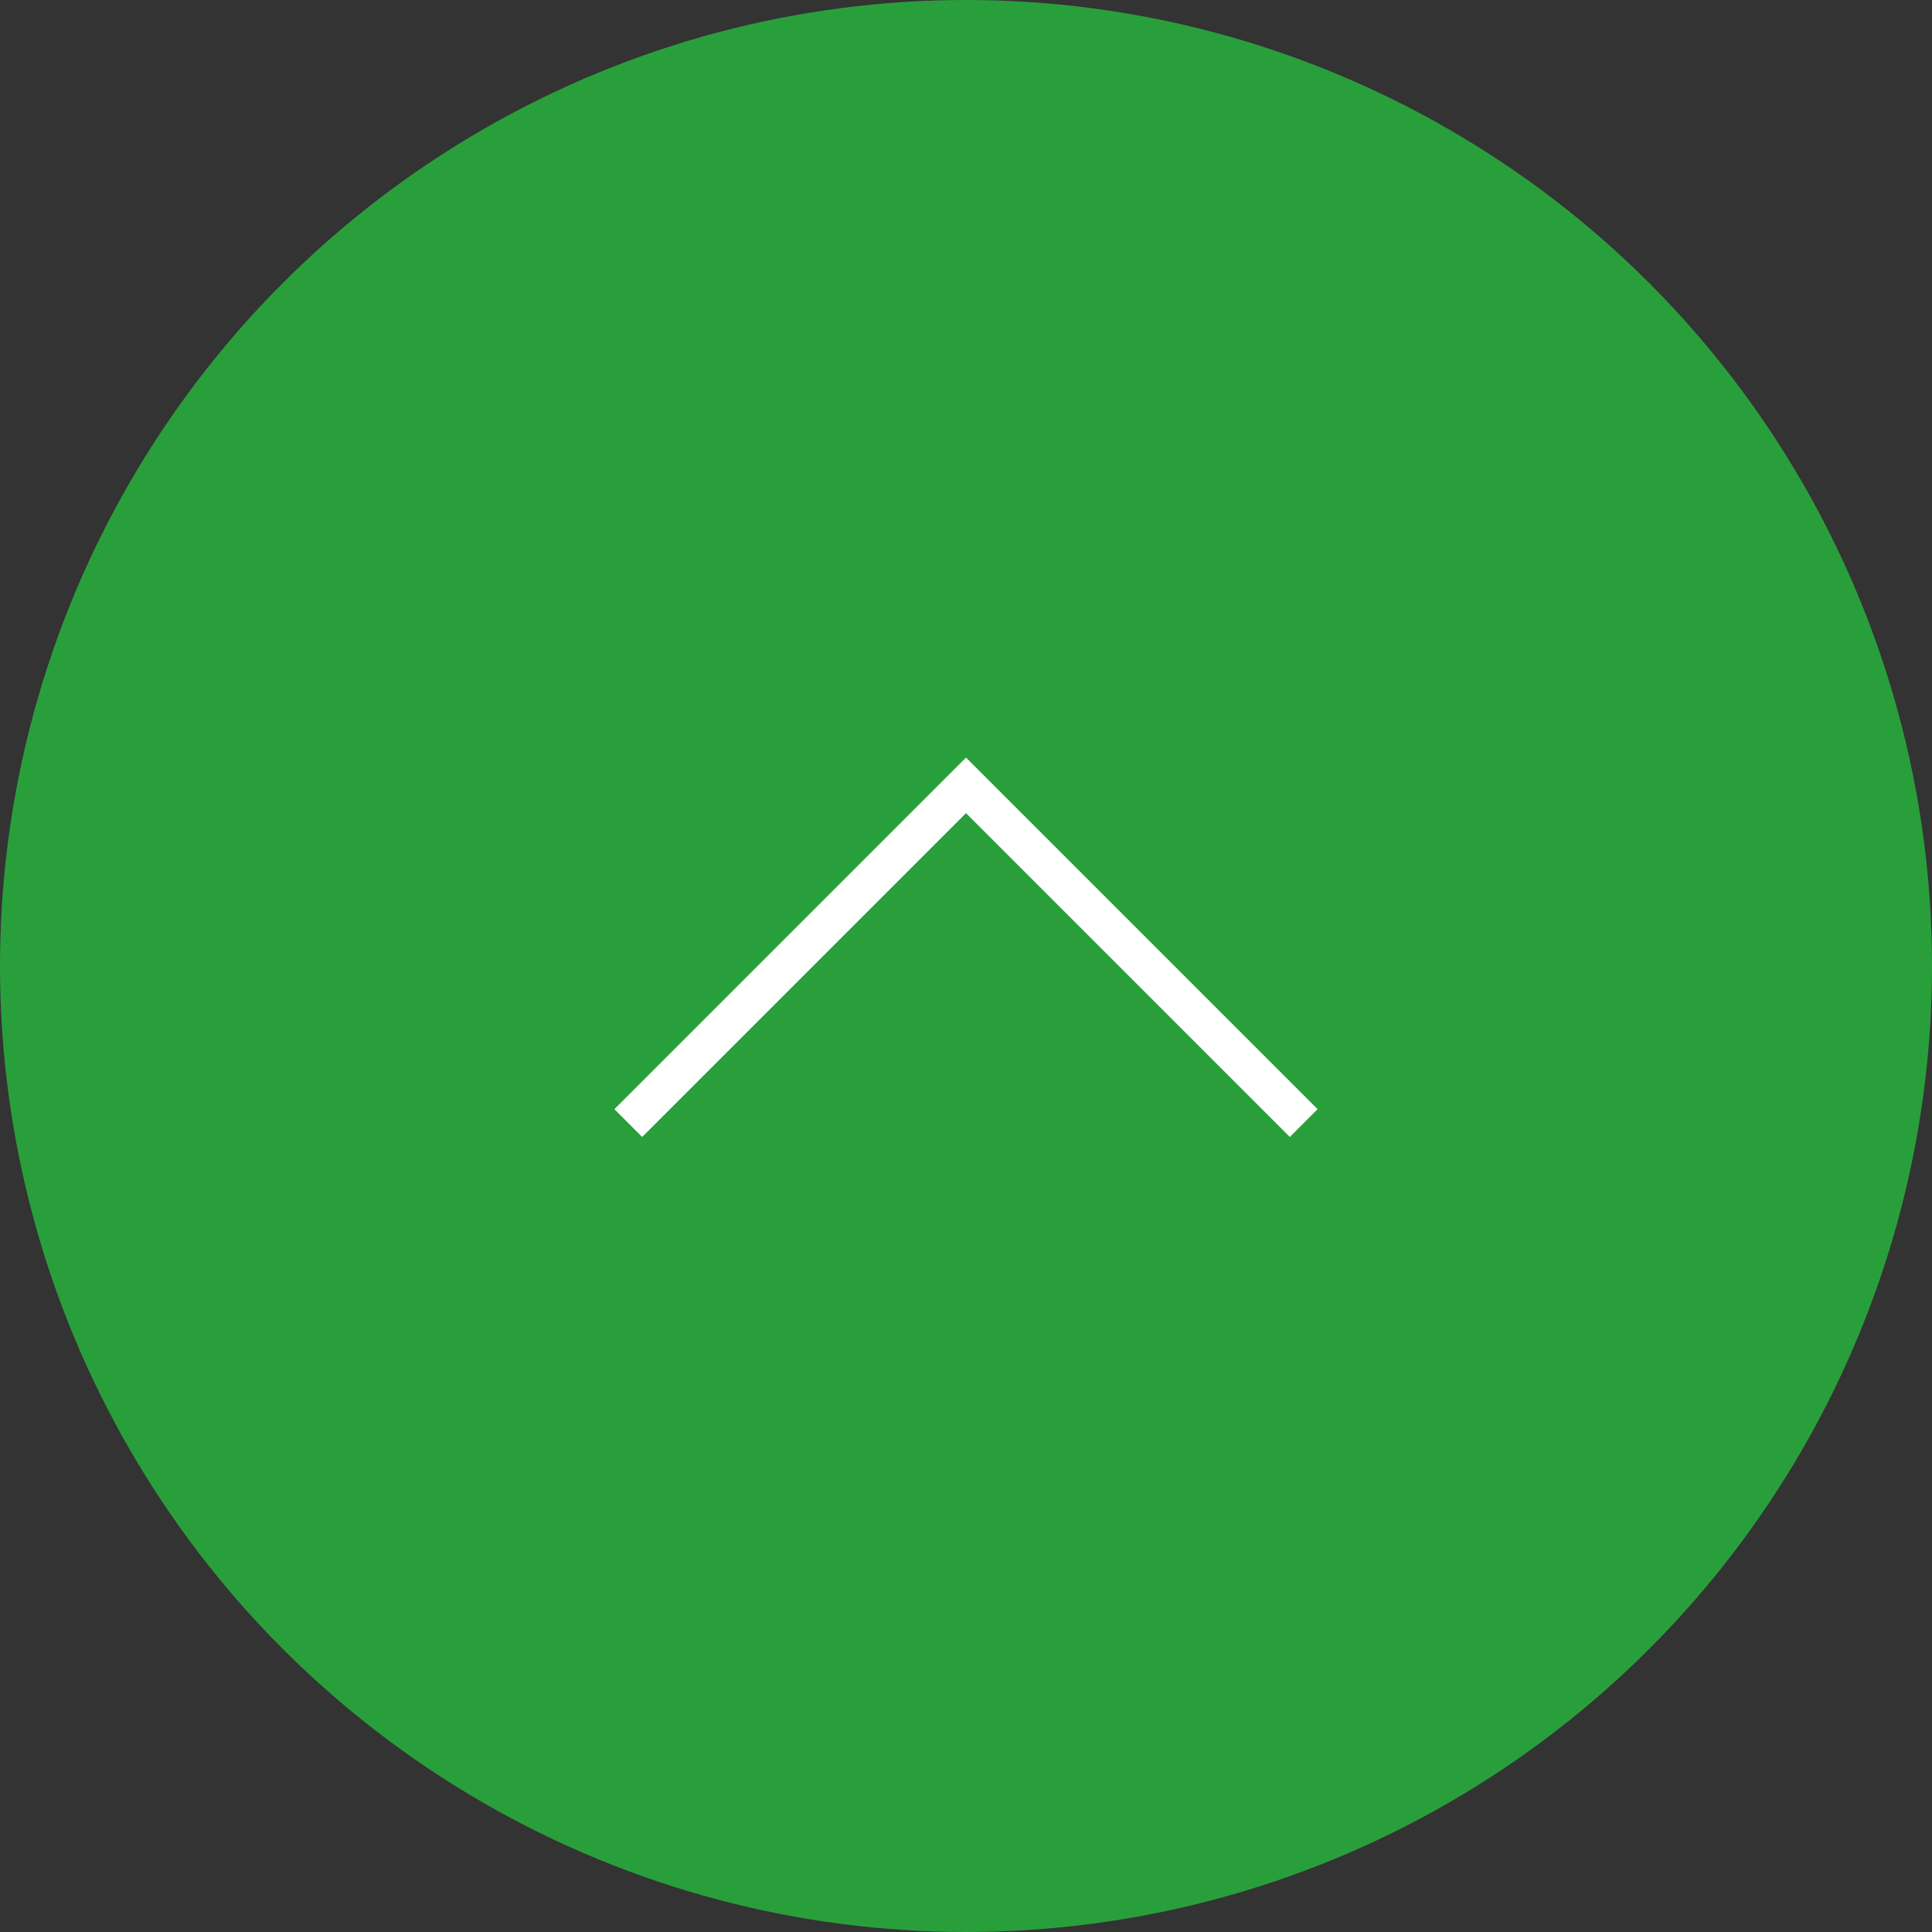<?xml version="1.0" encoding="UTF-8"?>
<svg id="_レイヤー_2" xmlns="http://www.w3.org/2000/svg" version="1.1" viewBox="0 0 49.2 49.2">
  <rect x="0" y="0" width="49.2" height="49.2" fill="#333333" stroke="none"/>
  <!-- Generator: Adobe Illustrator 29.0.0, SVG Export Plug-In . SVG Version: 2.1.0 Build 186)  -->
  <defs>
    <style>
      .st0 {
        fill: #299f3b;
      }

      .st1 {
        fill: none;
        stroke: #fff;
        stroke-miterlimit: 10;
      }
    </style>
  </defs>
  <g id="_レイヤー_1-2">
    <g>
      <circle class="st0" cx="24.6" cy="24.6" r="24.6"/>
      <polyline class="st1" points="16 28.6 24.6 20 33.2 28.6"/>
    </g>
  </g>
</svg>